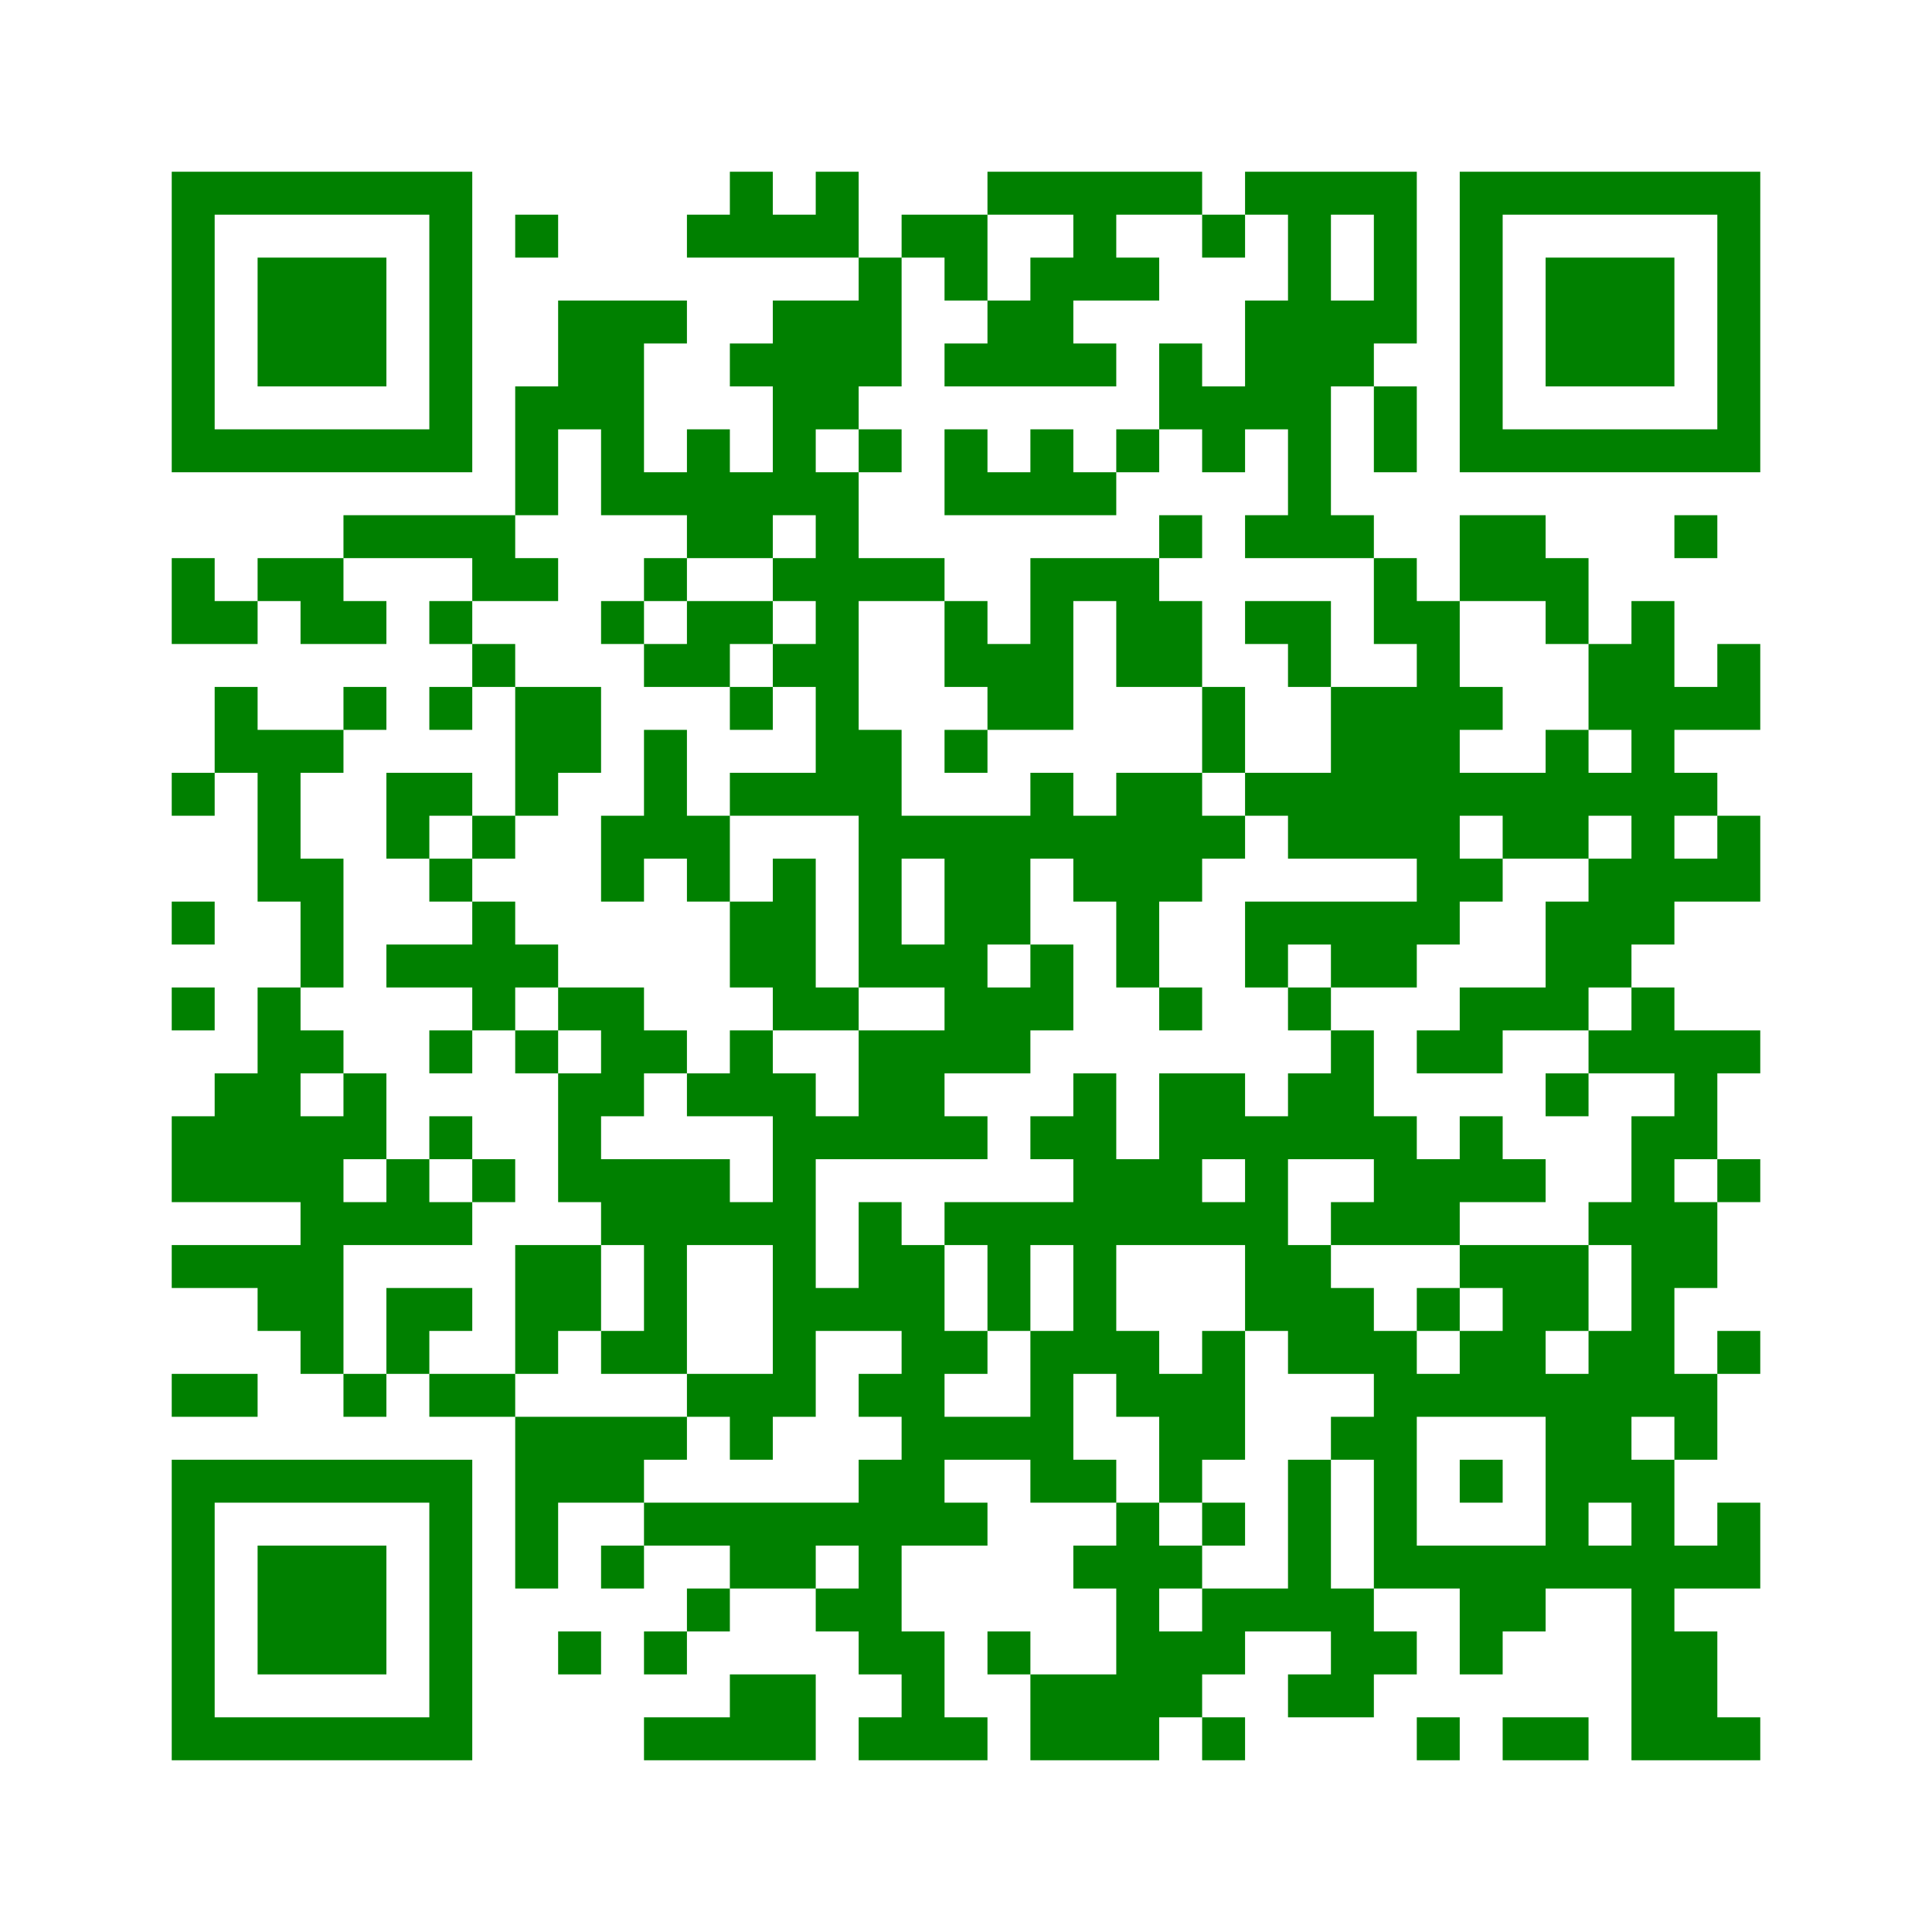 ﻿<?xml version="1.0" encoding="UTF-8"?>
<!DOCTYPE svg PUBLIC "-//W3C//DTD SVG 1.1//EN" "http://www.w3.org/Graphics/SVG/1.1/DTD/svg11.dtd">
<svg xmlns="http://www.w3.org/2000/svg" version="1.1" viewBox="0 0 45 45" stroke="none">
	<rect width="100%" height="100%" fill="white"/>
	<path d="M4,4h7v1h-7z M17,4h1v2h-1z M19,4h1v2h-1z M23,4h5v1h-5z M29,4h4v1h-4z M34,4h7v1h-7z M4,5h1v6h-1z M10,5h1v6h-1z M12,5h1v1h-1z M16,5h1v1h-1z M18,5h1v1h-1z M21,5h2v1h-2z M25,5h1v2h-1z M28,5h1v1h-1z M30,5h1v8h-1z M32,5h1v3h-1z M34,5h1v6h-1z M40,5h1v6h-1z M6,6h3v3h-3z M20,6h1v3h-1z M22,6h1v1h-1z M24,6h1v3h-1z M26,6h1v1h-1z M36,6h3v3h-3z M13,7h2v3h-2z M15,7h1v1h-1z M18,7h2v3h-2z M23,7h1v2h-1z M29,7h1v3h-1z M31,7h1v2h-1z M17,8h1v1h-1z M22,8h1v1h-1z M25,8h1v1h-1z M27,8h1v2h-1z M12,9h1v3h-1z M28,9h1v2h-1z M32,9h1v2h-1z M5,10h5v1h-5z M14,10h1v2h-1z M16,10h1v3h-1z M18,10h1v2h-1z M20,10h1v1h-1z M22,10h1v2h-1z M24,10h1v2h-1z M26,10h1v1h-1z M35,10h5v1h-5z M15,11h1v1h-1z M17,11h1v2h-1z M19,11h1v8h-1z M23,11h1v1h-1z M25,11h1v1h-1z M8,12h4v1h-4z M27,12h1v1h-1z M29,12h1v1h-1z M31,12h1v1h-1z M34,12h2v2h-2z M39,12h1v1h-1z M4,13h1v2h-1z M6,13h2v1h-2z M11,13h2v1h-2z M15,13h1v1h-1z M18,13h1v1h-1z M20,13h2v1h-2z M24,13h1v4h-1z M25,13h2v1h-2z M32,13h1v2h-1z M36,13h1v2h-1z M5,14h1v1h-1z M7,14h2v1h-2z M10,14h1v1h-1z M14,14h1v1h-1z M16,14h2v1h-2z M22,14h1v2h-1z M26,14h2v2h-2z M29,14h2v1h-2z M33,14h1v8h-1z M38,14h1v8h-1z M11,15h1v1h-1z M15,15h2v1h-2z M18,15h1v1h-1z M23,15h1v2h-1z M30,15h1v1h-1z M37,15h1v2h-1z M40,15h1v2h-1z M5,16h1v2h-1z M8,16h1v1h-1z M10,16h1v1h-1z M12,16h2v2h-2z M17,16h1v1h-1z M28,16h1v2h-1z M31,16h2v4h-2z M34,16h1v1h-1z M39,16h1v1h-1z M6,17h1v4h-1z M7,17h1v1h-1z M15,17h1v3h-1z M20,17h1v6h-1z M22,17h1v1h-1z M36,17h1v3h-1z M4,18h1v1h-1z M9,18h2v1h-2z M12,18h1v1h-1z M17,18h2v1h-2z M24,18h1v2h-1z M26,18h2v3h-2z M29,18h2v1h-2z M34,18h2v1h-2z M37,18h1v1h-1z M39,18h1v1h-1z M9,19h1v1h-1z M11,19h1v1h-1z M14,19h1v2h-1z M16,19h1v2h-1z M21,19h3v1h-3z M25,19h1v2h-1z M28,19h1v1h-1z M30,19h1v1h-1z M35,19h1v1h-1z M40,19h1v2h-1z M7,20h1v3h-1z M10,20h1v1h-1z M18,20h1v4h-1z M22,20h1v5h-1z M23,20h1v2h-1z M34,20h1v1h-1z M37,20h1v3h-1z M39,20h1v1h-1z M4,21h1v1h-1z M11,21h1v3h-1z M17,21h1v2h-1z M26,21h1v2h-1z M29,21h4v1h-4z M36,21h1v3h-1z M9,22h2v1h-2z M12,22h1v1h-1z M21,22h1v1h-1z M24,22h1v2h-1z M29,22h1v1h-1z M31,22h2v1h-2z M4,23h1v1h-1z M6,23h1v5h-1z M13,23h2v1h-2z M19,23h1v1h-1z M23,23h1v2h-1z M27,23h1v1h-1z M30,23h1v1h-1z M34,23h2v1h-2z M38,23h1v2h-1z M7,24h1v1h-1z M10,24h1v1h-1z M12,24h1v1h-1z M14,24h2v1h-2z M17,24h1v2h-1z M20,24h2v3h-2z M31,24h1v3h-1z M33,24h2v1h-2z M37,24h1v1h-1z M39,24h1v3h-1z M40,24h1v1h-1z M5,25h1v3h-1z M8,25h1v2h-1z M13,25h1v3h-1z M14,25h1v1h-1z M16,25h1v1h-1z M18,25h1v8h-1z M25,25h1v7h-1z M27,25h2v2h-2z M30,25h1v2h-1z M36,25h1v1h-1z M4,26h1v2h-1z M7,26h1v6h-1z M10,26h1v1h-1z M19,26h1v1h-1z M22,26h1v1h-1z M24,26h1v1h-1z M29,26h1v5h-1z M32,26h1v3h-1z M34,26h1v2h-1z M38,26h1v7h-1z M9,27h1v2h-1z M11,27h1v1h-1z M14,27h3v2h-3z M26,27h2v2h-2z M33,27h1v2h-1z M35,27h1v1h-1z M40,27h1v1h-1z M8,28h1v1h-1z M10,28h1v1h-1z M17,28h1v1h-1z M20,28h1v3h-1z M22,28h3v1h-3z M28,28h1v1h-1z M31,28h1v1h-1z M37,28h1v1h-1z M39,28h1v2h-1z M4,29h3v1h-3z M12,29h2v2h-2z M15,29h1v3h-1z M21,29h1v7h-1z M23,29h1v2h-1z M30,29h1v3h-1z M34,29h3v1h-3z M6,30h1v1h-1z M9,30h2v1h-2z M19,30h1v1h-1z M31,30h1v2h-1z M33,30h1v1h-1z M35,30h1v3h-1z M36,30h1v1h-1z M9,31h1v1h-1z M12,31h1v1h-1z M14,31h1v1h-1z M22,31h1v1h-1z M24,31h1v4h-1z M26,31h1v2h-1z M28,31h1v3h-1z M32,31h1v6h-1z M34,31h1v2h-1z M37,31h1v4h-1z M40,31h1v1h-1z M4,32h2v1h-2z M8,32h1v1h-1z M10,32h2v1h-2z M16,32h2v1h-2z M20,32h1v1h-1z M27,32h1v3h-1z M33,32h1v1h-1z M36,32h1v5h-1z M39,32h1v2h-1z M12,33h3v2h-3z M15,33h1v1h-1z M17,33h1v1h-1z M22,33h2v1h-2z M31,33h1v1h-1z M4,34h7v1h-7z M20,34h1v5h-1z M25,34h1v1h-1z M30,34h1v4h-1z M34,34h1v1h-1z M38,34h1v7h-1z M4,35h1v6h-1z M10,35h1v6h-1z M12,35h1v2h-1z M15,35h5v1h-5z M22,35h1v1h-1z M26,35h1v6h-1z M28,35h1v1h-1z M40,35h1v2h-1z M6,36h3v3h-3z M14,36h1v1h-1z M17,36h2v1h-2z M25,36h1v1h-1z M27,36h1v1h-1z M33,36h3v1h-3z M37,36h1v1h-1z M39,36h1v1h-1z M16,37h1v1h-1z M19,37h1v1h-1z M28,37h2v1h-2z M31,37h1v3h-1z M34,37h2v1h-2z M13,38h1v1h-1z M15,38h1v1h-1z M21,38h1v3h-1z M23,38h1v1h-1z M27,38h2v1h-2z M32,38h1v1h-1z M34,38h1v1h-1z M39,38h1v3h-1z M17,39h2v2h-2z M24,39h2v2h-2z M27,39h1v1h-1z M30,39h1v1h-1z M5,40h5v1h-5z M15,40h2v1h-2z M20,40h1v1h-1z M22,40h1v1h-1z M28,40h1v1h-1z M33,40h1v1h-1z M35,40h2v1h-2z M40,40h1v1h-1z" fill="green"/>
</svg>
